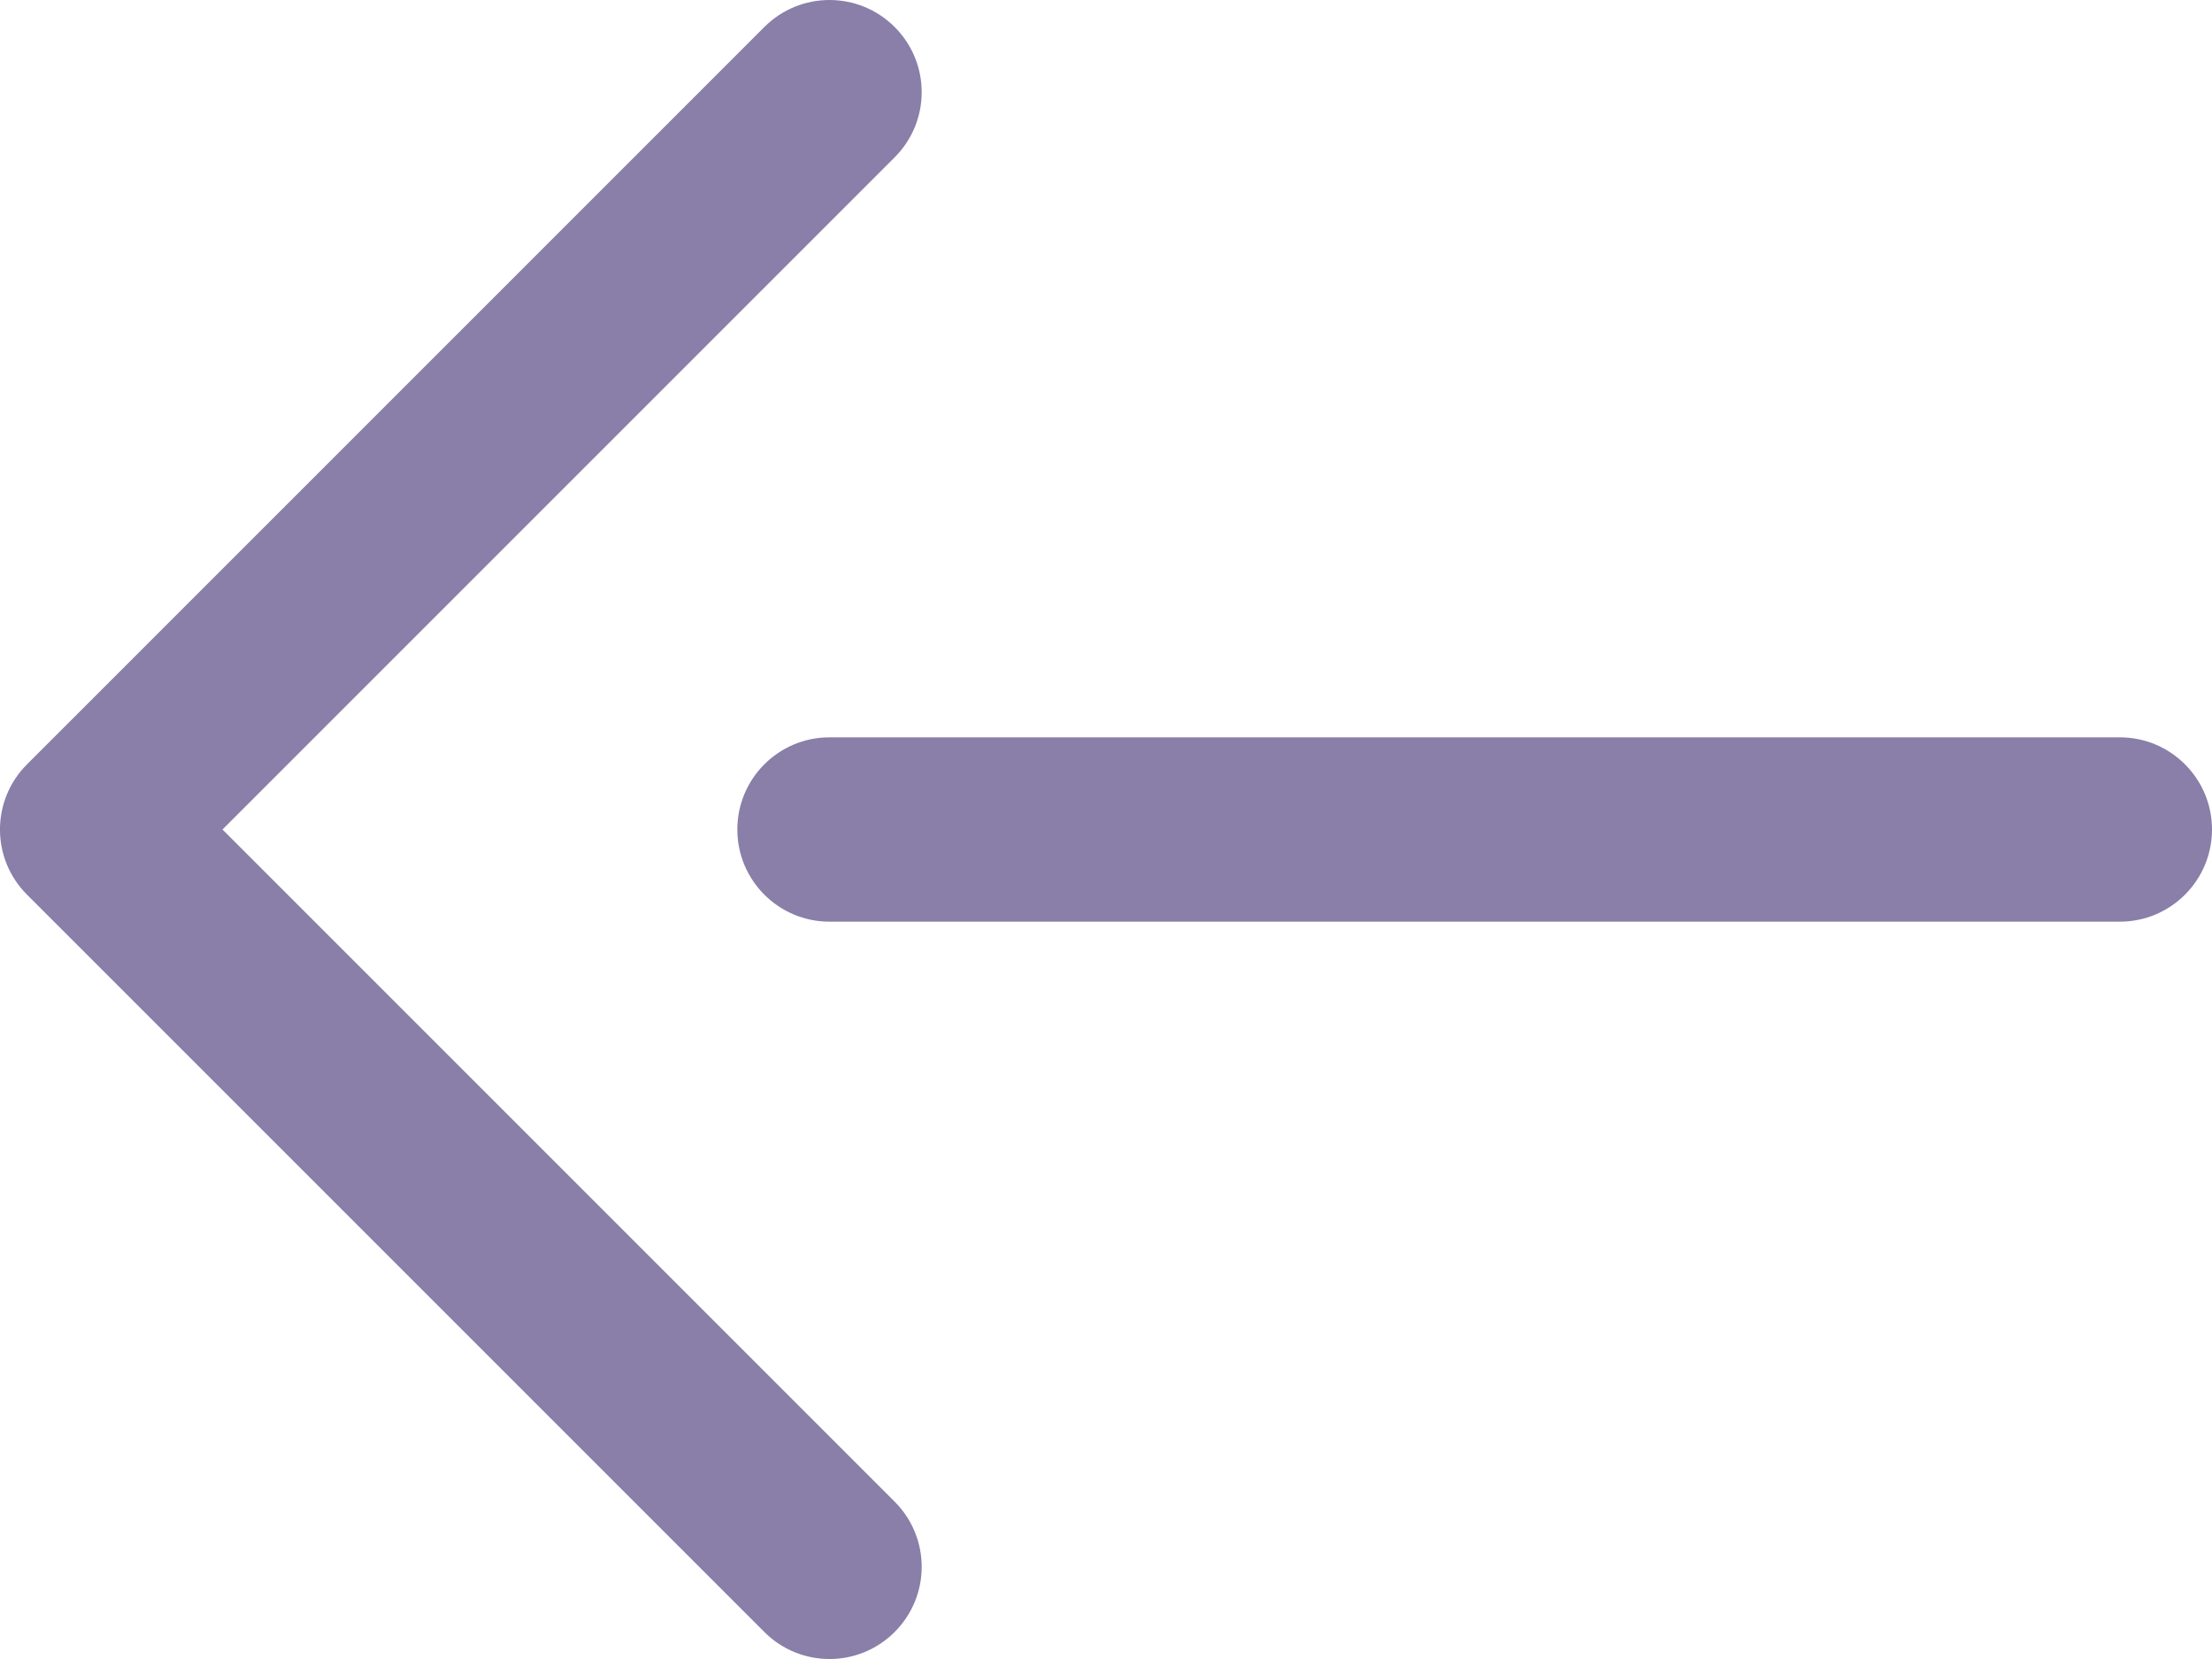 <svg width="24" height="18" viewBox="0 0 24 18" fill="none" xmlns="http://www.w3.org/2000/svg">
<path d="M0.293 8.293L8.293 0.293C8.488 0.098 8.744 -1.33371e-06 9 -1.31134e-06C9.256 -1.28897e-06 9.512 0.098 9.707 0.293C10.098 0.684 10.098 1.316 9.707 1.707L2.414 9L9.707 16.293C10.098 16.684 10.098 17.316 9.707 17.707C9.316 18.098 8.684 18.098 8.293 17.707L0.293 9.707C-0.098 9.316 -0.098 8.684 0.293 8.293ZM8 9C8 9.552 8.448 10 9 10L23 10C23.552 10 24 9.552 24 9C24 8.448 23.552 8 23 8L9 8C8.448 8 8 8.448 8 9Z" fill="#897FA8"/>
</svg>
